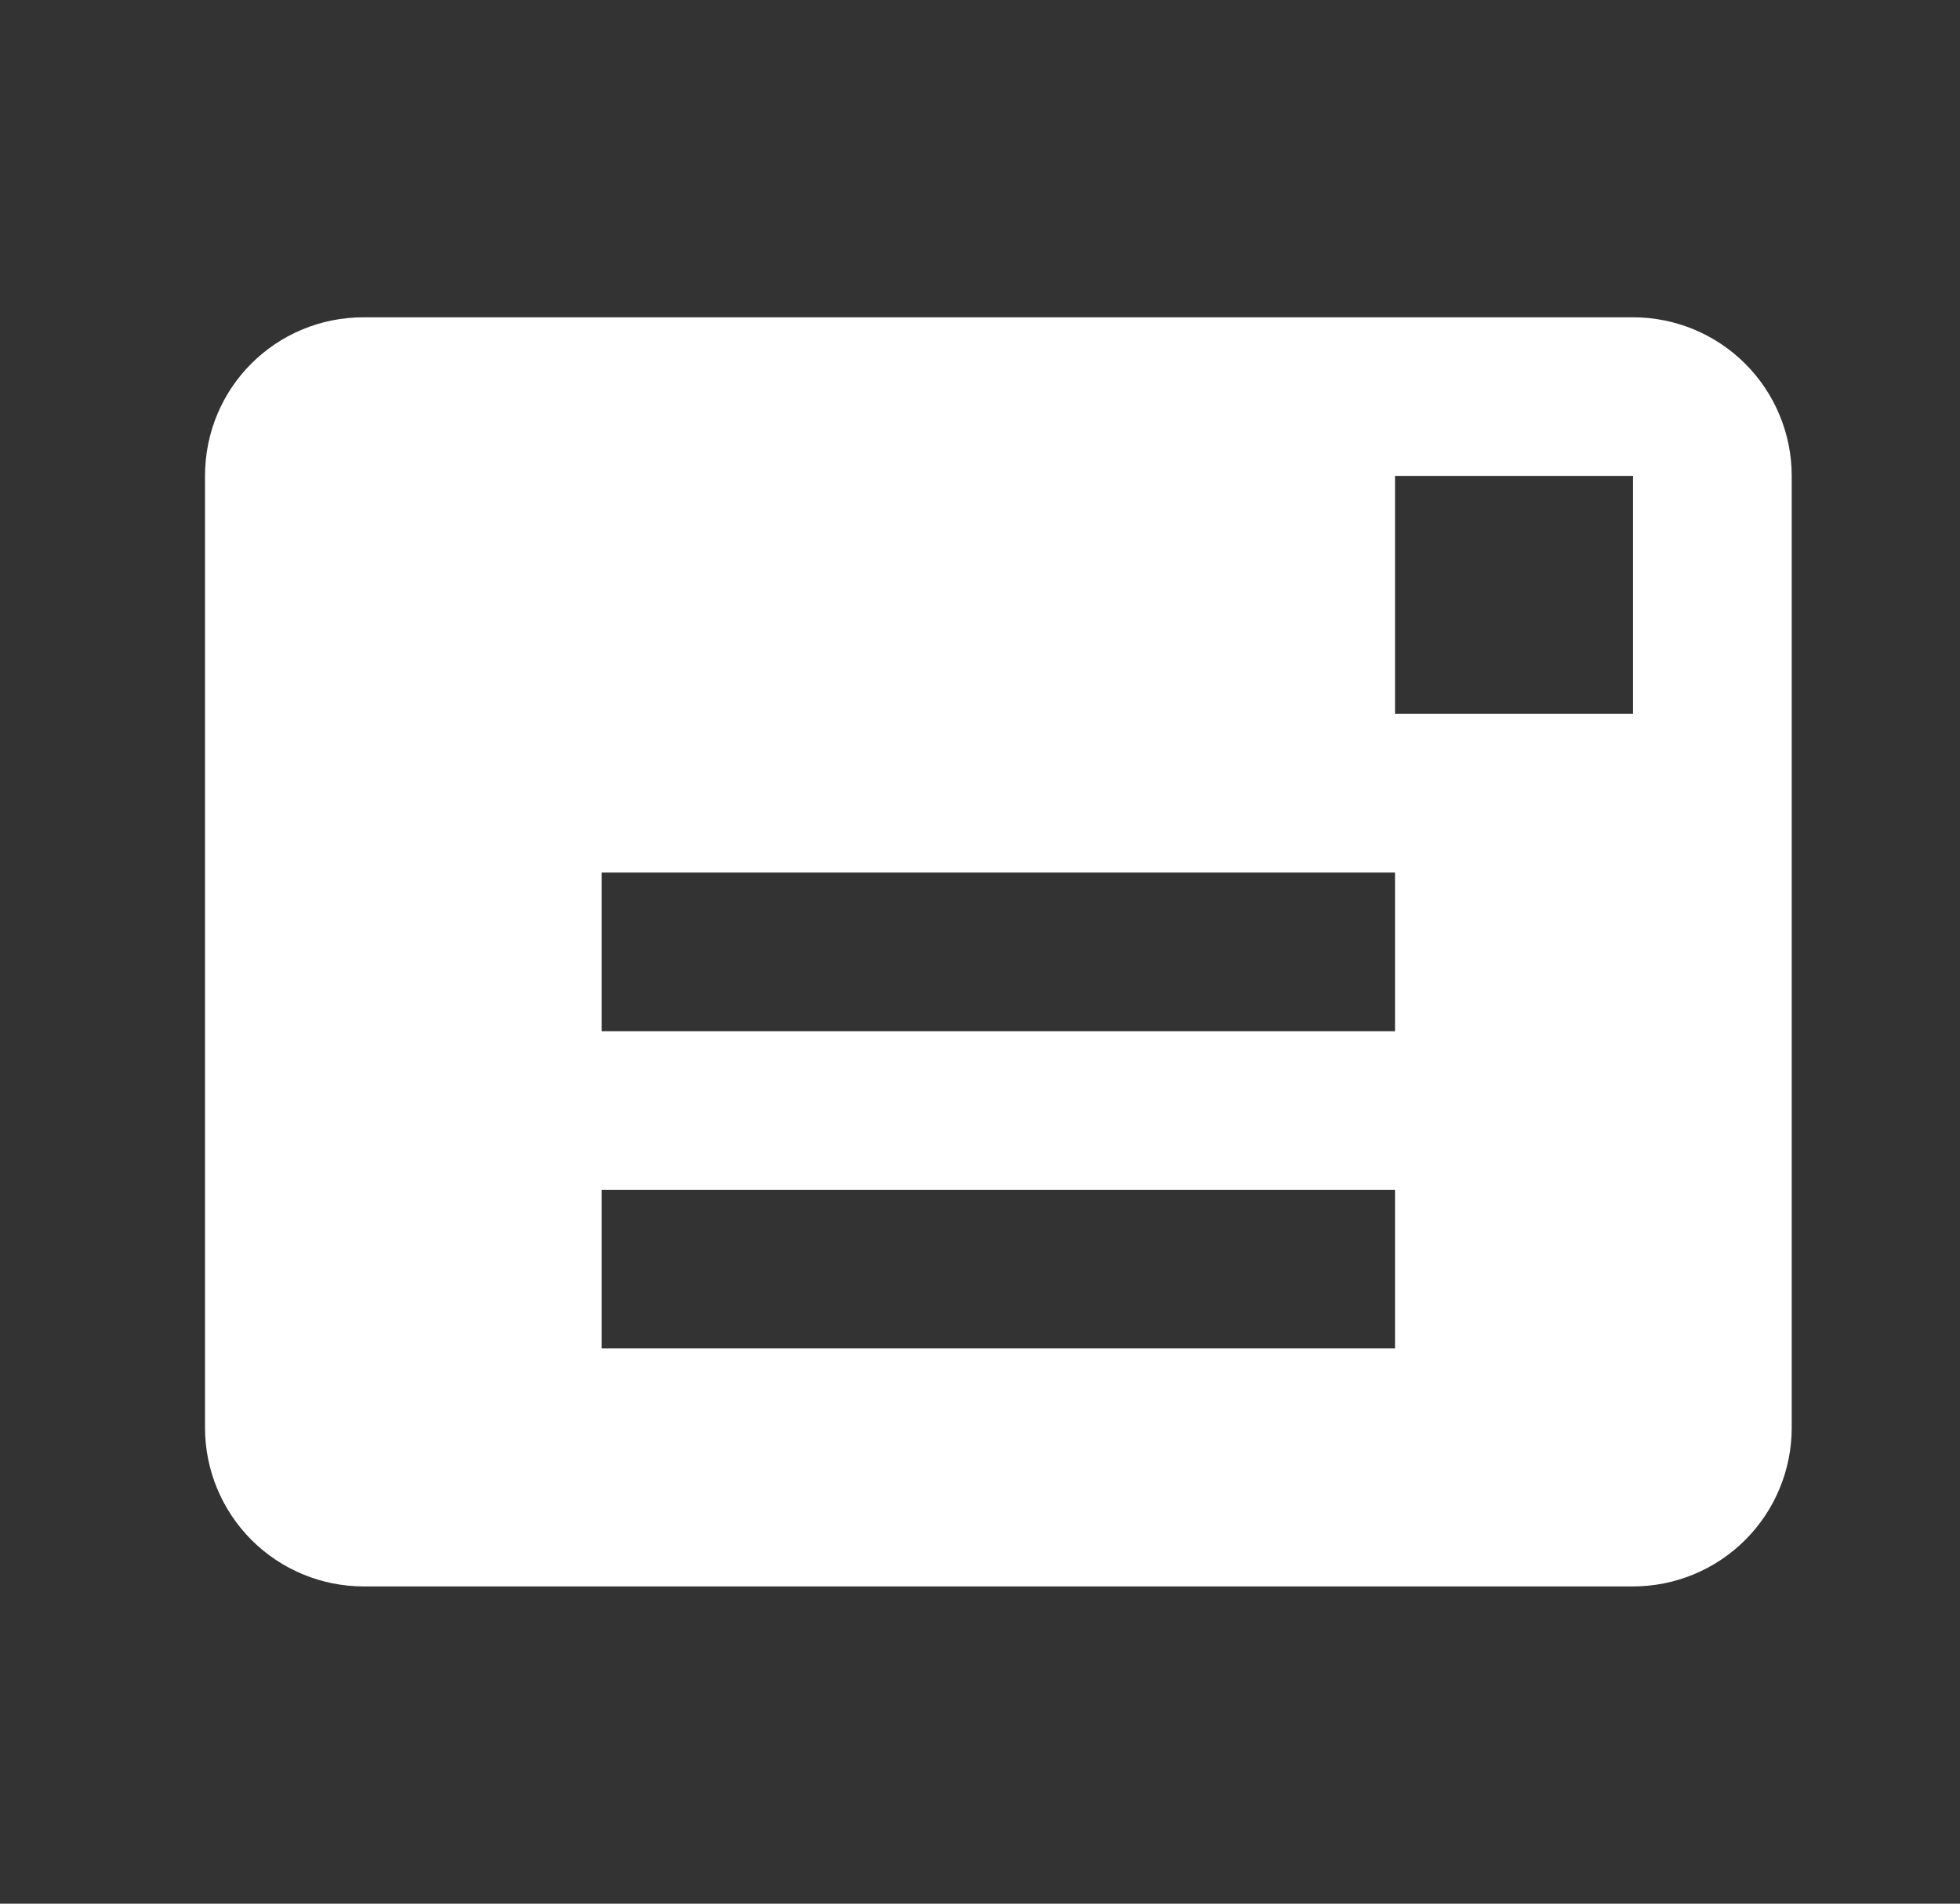 <svg width="35" height="34" viewBox="0 0 35 34" fill="none" xmlns="http://www.w3.org/2000/svg">
<rect x="0" y="0" width="35" height="34" fill="#333333" stroke="none"/>
<path d="M29.161 5.667H6.495C4.922 5.667 3.661 6.928 3.661 8.5V25.5C3.661 26.252 3.96 26.972 4.491 27.504C5.022 28.035 5.743 28.334 6.495 28.334H29.161C29.913 28.334 30.633 28.035 31.165 27.504C31.696 26.972 31.995 26.252 31.995 25.5V8.5C31.995 7.749 31.696 7.028 31.165 6.497C30.633 5.965 29.913 5.667 29.161 5.667ZM24.911 24.084H10.745V21.25H24.911M24.911 18.417H10.745V15.584H24.911M29.161 12.75H24.911V8.5H29.161" fill="white"/>
</svg>
